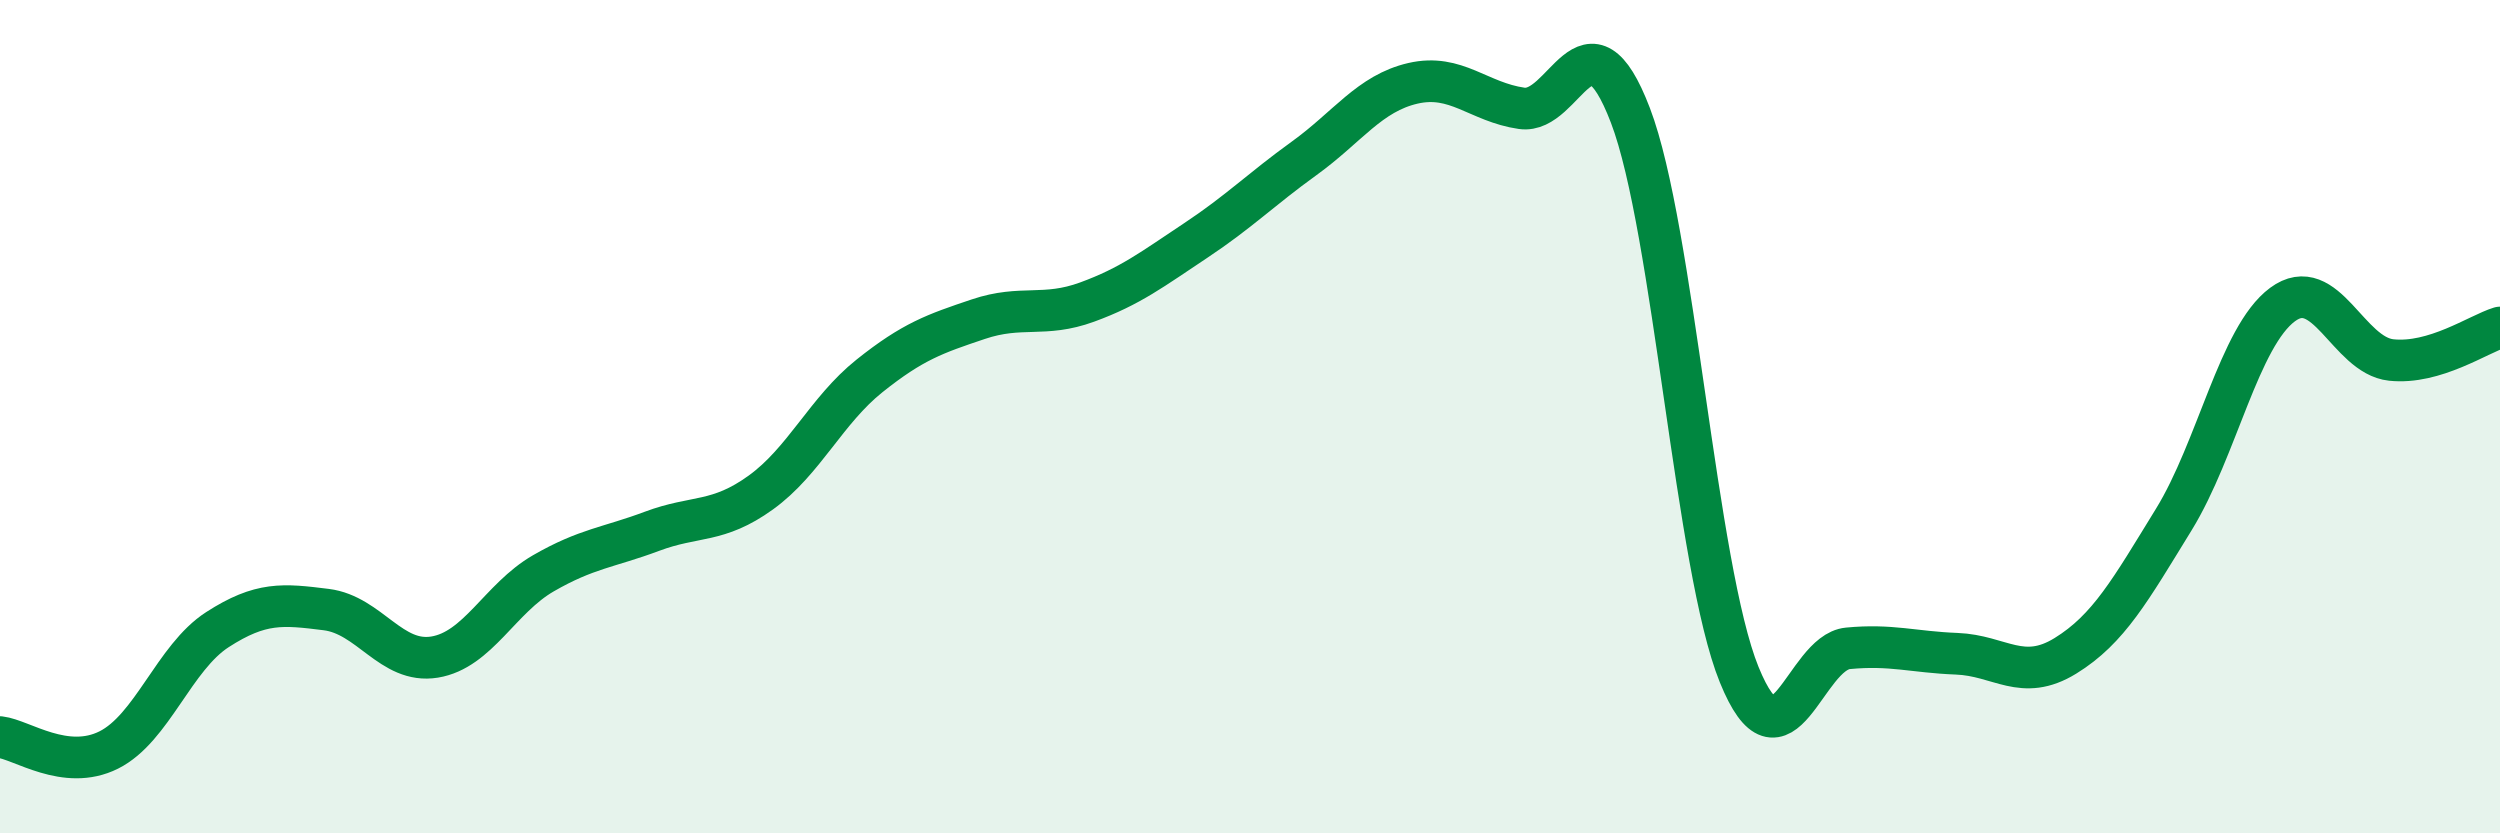 
    <svg width="60" height="20" viewBox="0 0 60 20" xmlns="http://www.w3.org/2000/svg">
      <path
        d="M 0,17.69 C 0.52,17.75 1.57,18.52 2.61,18 C 3.65,17.48 4.18,15.78 5.22,15.11 C 6.26,14.44 6.79,14.5 7.83,14.63 C 8.87,14.76 9.39,15.94 10.43,15.77 C 11.47,15.6 12,14.36 13.04,13.76 C 14.08,13.16 14.61,13.14 15.65,12.75 C 16.69,12.36 17.22,12.57 18.26,11.82 C 19.3,11.07 19.83,9.85 20.87,9.02 C 21.91,8.19 22.44,8.01 23.48,7.66 C 24.52,7.31 25.05,7.63 26.09,7.25 C 27.13,6.87 27.66,6.46 28.7,5.77 C 29.74,5.08 30.26,4.55 31.3,3.8 C 32.34,3.05 32.87,2.24 33.91,2 C 34.95,1.76 35.48,2.45 36.52,2.6 C 37.56,2.75 38.09,0.05 39.13,2.77 C 40.17,5.49 40.7,13.63 41.74,16.19 C 42.78,18.75 43.31,15.66 44.35,15.56 C 45.39,15.46 45.92,15.65 46.96,15.69 C 48,15.73 48.53,16.38 49.57,15.74 C 50.61,15.1 51.13,14.16 52.17,12.47 C 53.21,10.78 53.74,8.08 54.78,7.31 C 55.82,6.54 56.35,8.53 57.39,8.64 C 58.43,8.75 59.48,8.02 60,7.86L60 20L0 20Z"
        fill="#008740"
        opacity="0.1"
        stroke-linecap="round"
        stroke-linejoin="round"
      />
      <path
        d="M 0,17.69 C 0.52,17.75 1.57,18.52 2.61,18 C 3.65,17.48 4.18,15.78 5.22,15.11 C 6.26,14.44 6.79,14.5 7.83,14.63 C 8.87,14.76 9.39,15.94 10.43,15.77 C 11.47,15.6 12,14.36 13.04,13.76 C 14.08,13.16 14.61,13.14 15.65,12.75 C 16.69,12.36 17.22,12.57 18.26,11.82 C 19.3,11.07 19.83,9.85 20.87,9.02 C 21.91,8.19 22.44,8.01 23.48,7.66 C 24.52,7.31 25.05,7.63 26.09,7.25 C 27.13,6.87 27.66,6.46 28.7,5.77 C 29.74,5.08 30.26,4.55 31.3,3.8 C 32.34,3.05 32.87,2.24 33.91,2 C 34.95,1.76 35.48,2.45 36.52,2.6 C 37.56,2.75 38.09,0.05 39.13,2.77 C 40.17,5.49 40.7,13.63 41.74,16.19 C 42.78,18.75 43.31,15.66 44.35,15.56 C 45.39,15.46 45.92,15.65 46.96,15.69 C 48,15.73 48.53,16.38 49.57,15.74 C 50.61,15.1 51.13,14.16 52.17,12.47 C 53.21,10.78 53.74,8.08 54.78,7.31 C 55.82,6.54 56.35,8.53 57.39,8.64 C 58.43,8.75 59.48,8.02 60,7.86"
        stroke="#008740"
        stroke-width="1"
        fill="none"
        stroke-linecap="round"
        stroke-linejoin="round"
      />
    </svg>
  
